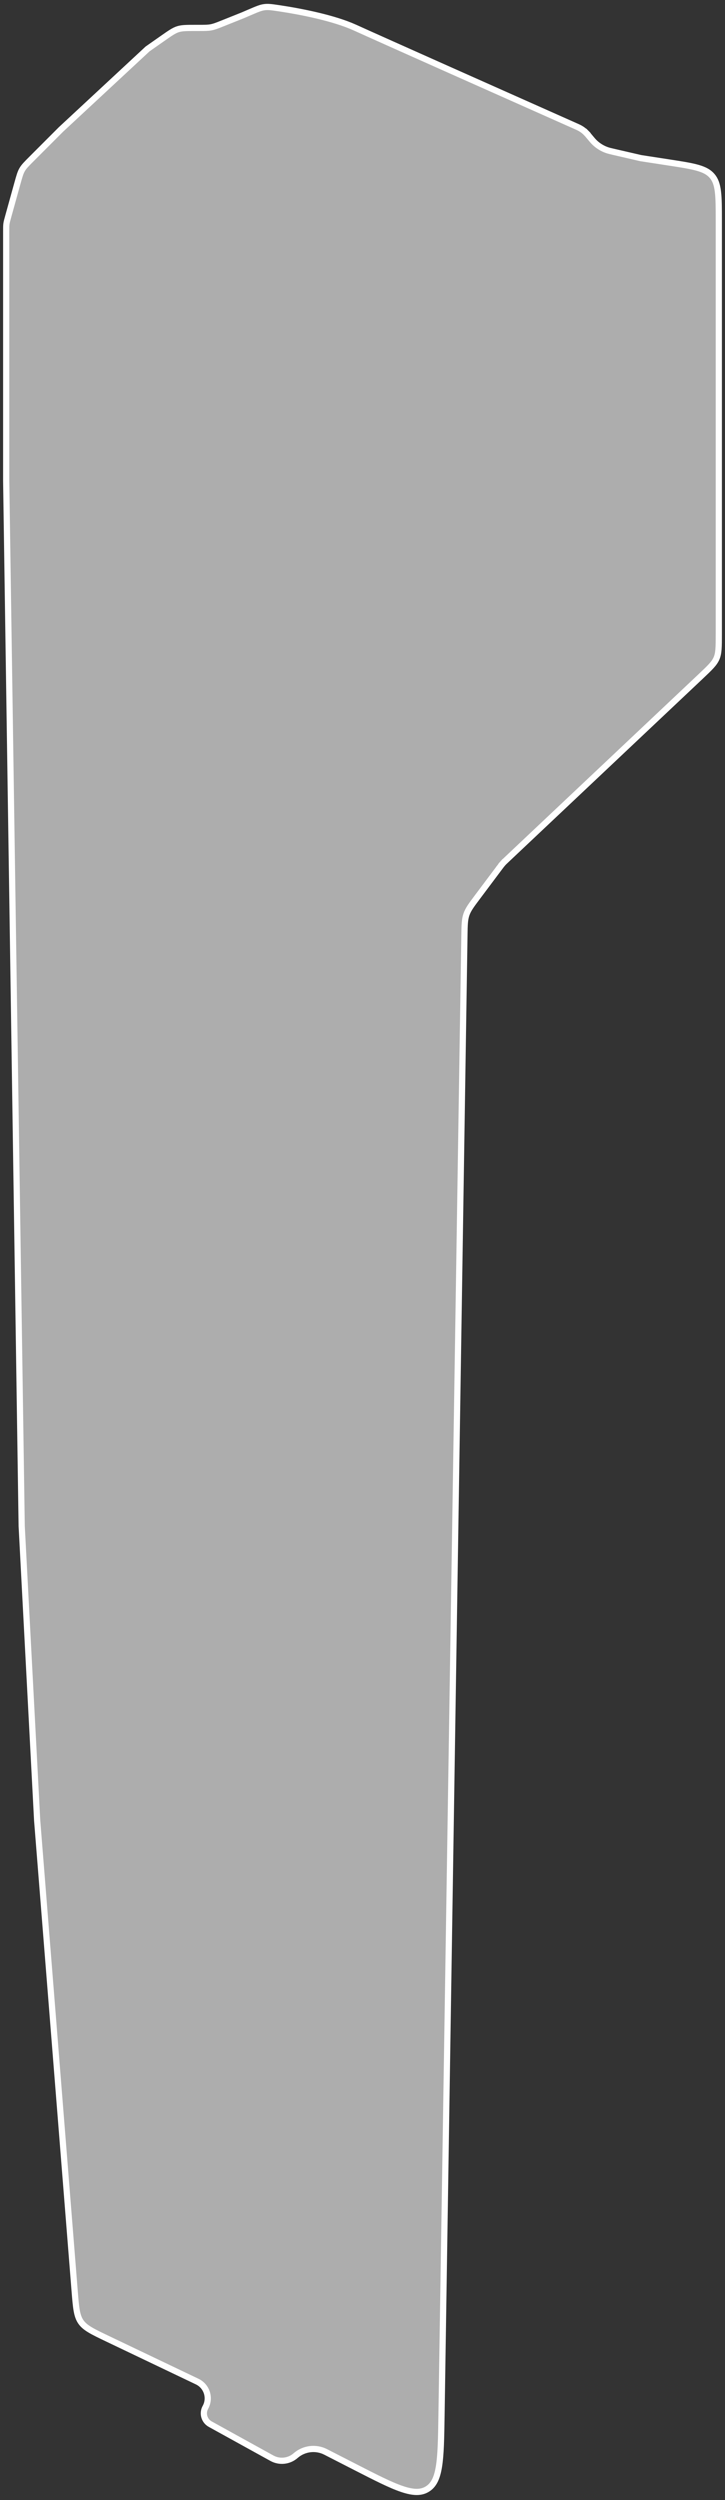 <svg width="117" height="403" viewBox="0 0 117 403" fill="none" xmlns="http://www.w3.org/2000/svg">
<rect x="0" y="0" width="117" height="403" fill="#333333" stroke="none"/>
<path d="M77.049 144.602L77.048 144.602L77.04 144.613L76.993 144.677C76.08 145.893 75.552 146.597 75.27 147.421C74.988 148.246 74.975 149.125 74.951 150.646L74.95 150.739L71.249 389.426C71.193 393.046 71.15 395.704 70.832 397.639C70.516 399.567 69.945 400.644 68.943 401.246C67.941 401.849 66.723 401.847 64.872 401.222C63.014 400.595 60.646 399.385 57.423 397.736L52.554 395.245C50.967 394.433 49.046 394.671 47.704 395.844C46.642 396.774 45.112 396.939 43.876 396.257L33.929 390.769C32.964 390.237 32.615 389.022 33.15 388.059C33.988 386.552 33.38 384.65 31.824 383.907L17.418 377.032C16.14 376.422 15.213 375.979 14.51 375.554C13.816 375.134 13.372 374.752 13.047 374.279C12.723 373.807 12.524 373.256 12.38 372.458C12.235 371.649 12.153 370.626 12.04 369.214L5.999 293.474L5.998 293.46L3.5 245.993L3.5 245.983L1 77.5V77.496V37.363C1 36.67 1.001 36.369 1.041 36.074C1.081 35.779 1.161 35.489 1.347 34.821L2.778 29.668C3.135 28.384 3.293 27.828 3.579 27.338C3.865 26.848 4.271 26.436 5.214 25.494L9.847 20.86L23.815 7.89L26.204 6.217C27.51 5.303 28.08 4.911 28.723 4.708C29.367 4.505 30.058 4.5 31.652 4.5H32.074L32.129 4.5C33.037 4.5 33.562 4.5 34.077 4.401C34.593 4.301 35.08 4.107 35.923 3.769L35.974 3.749L39.186 2.464L39.186 2.464L39.197 2.46L40.302 1.986C41.536 1.457 42.071 1.232 42.676 1.154C43.283 1.076 43.803 1.149 45.01 1.328C48.666 1.872 53.915 2.92 57.293 4.455C61.502 6.368 81.886 15.44 92.844 20.311C93.24 20.487 93.412 20.564 93.575 20.654C93.954 20.862 94.301 21.124 94.605 21.432L94.96 21.08L94.605 21.432C94.736 21.564 94.858 21.71 95.137 22.045C95.137 22.046 95.138 22.047 95.138 22.047L95.139 22.047L95.162 22.075C95.535 22.523 95.751 22.782 95.993 23.01C96.539 23.525 97.186 23.922 97.892 24.178C98.204 24.291 98.532 24.367 99.101 24.498L99.136 24.506L103.388 25.487L103.406 25.491L103.424 25.494L107.945 26.19C109.98 26.503 111.461 26.732 112.586 27.052C113.697 27.369 114.401 27.76 114.915 28.36C115.43 28.959 115.709 29.714 115.853 30.861C115.999 32.021 116 33.519 116 35.579V102.185C116 104.354 115.99 105.294 115.632 106.125C115.273 106.957 114.596 107.608 113.017 109.097L81.782 138.547L81.765 138.563C81.469 138.842 81.298 139.003 81.141 139.179L81.514 139.512L81.141 139.179C80.984 139.355 80.843 139.543 80.599 139.868L80.591 139.879L80.59 139.88L80.585 139.886L80.585 139.887L77.049 144.602Z" fill="white" fill-opacity="0.6" stroke="white"/>
</svg>
